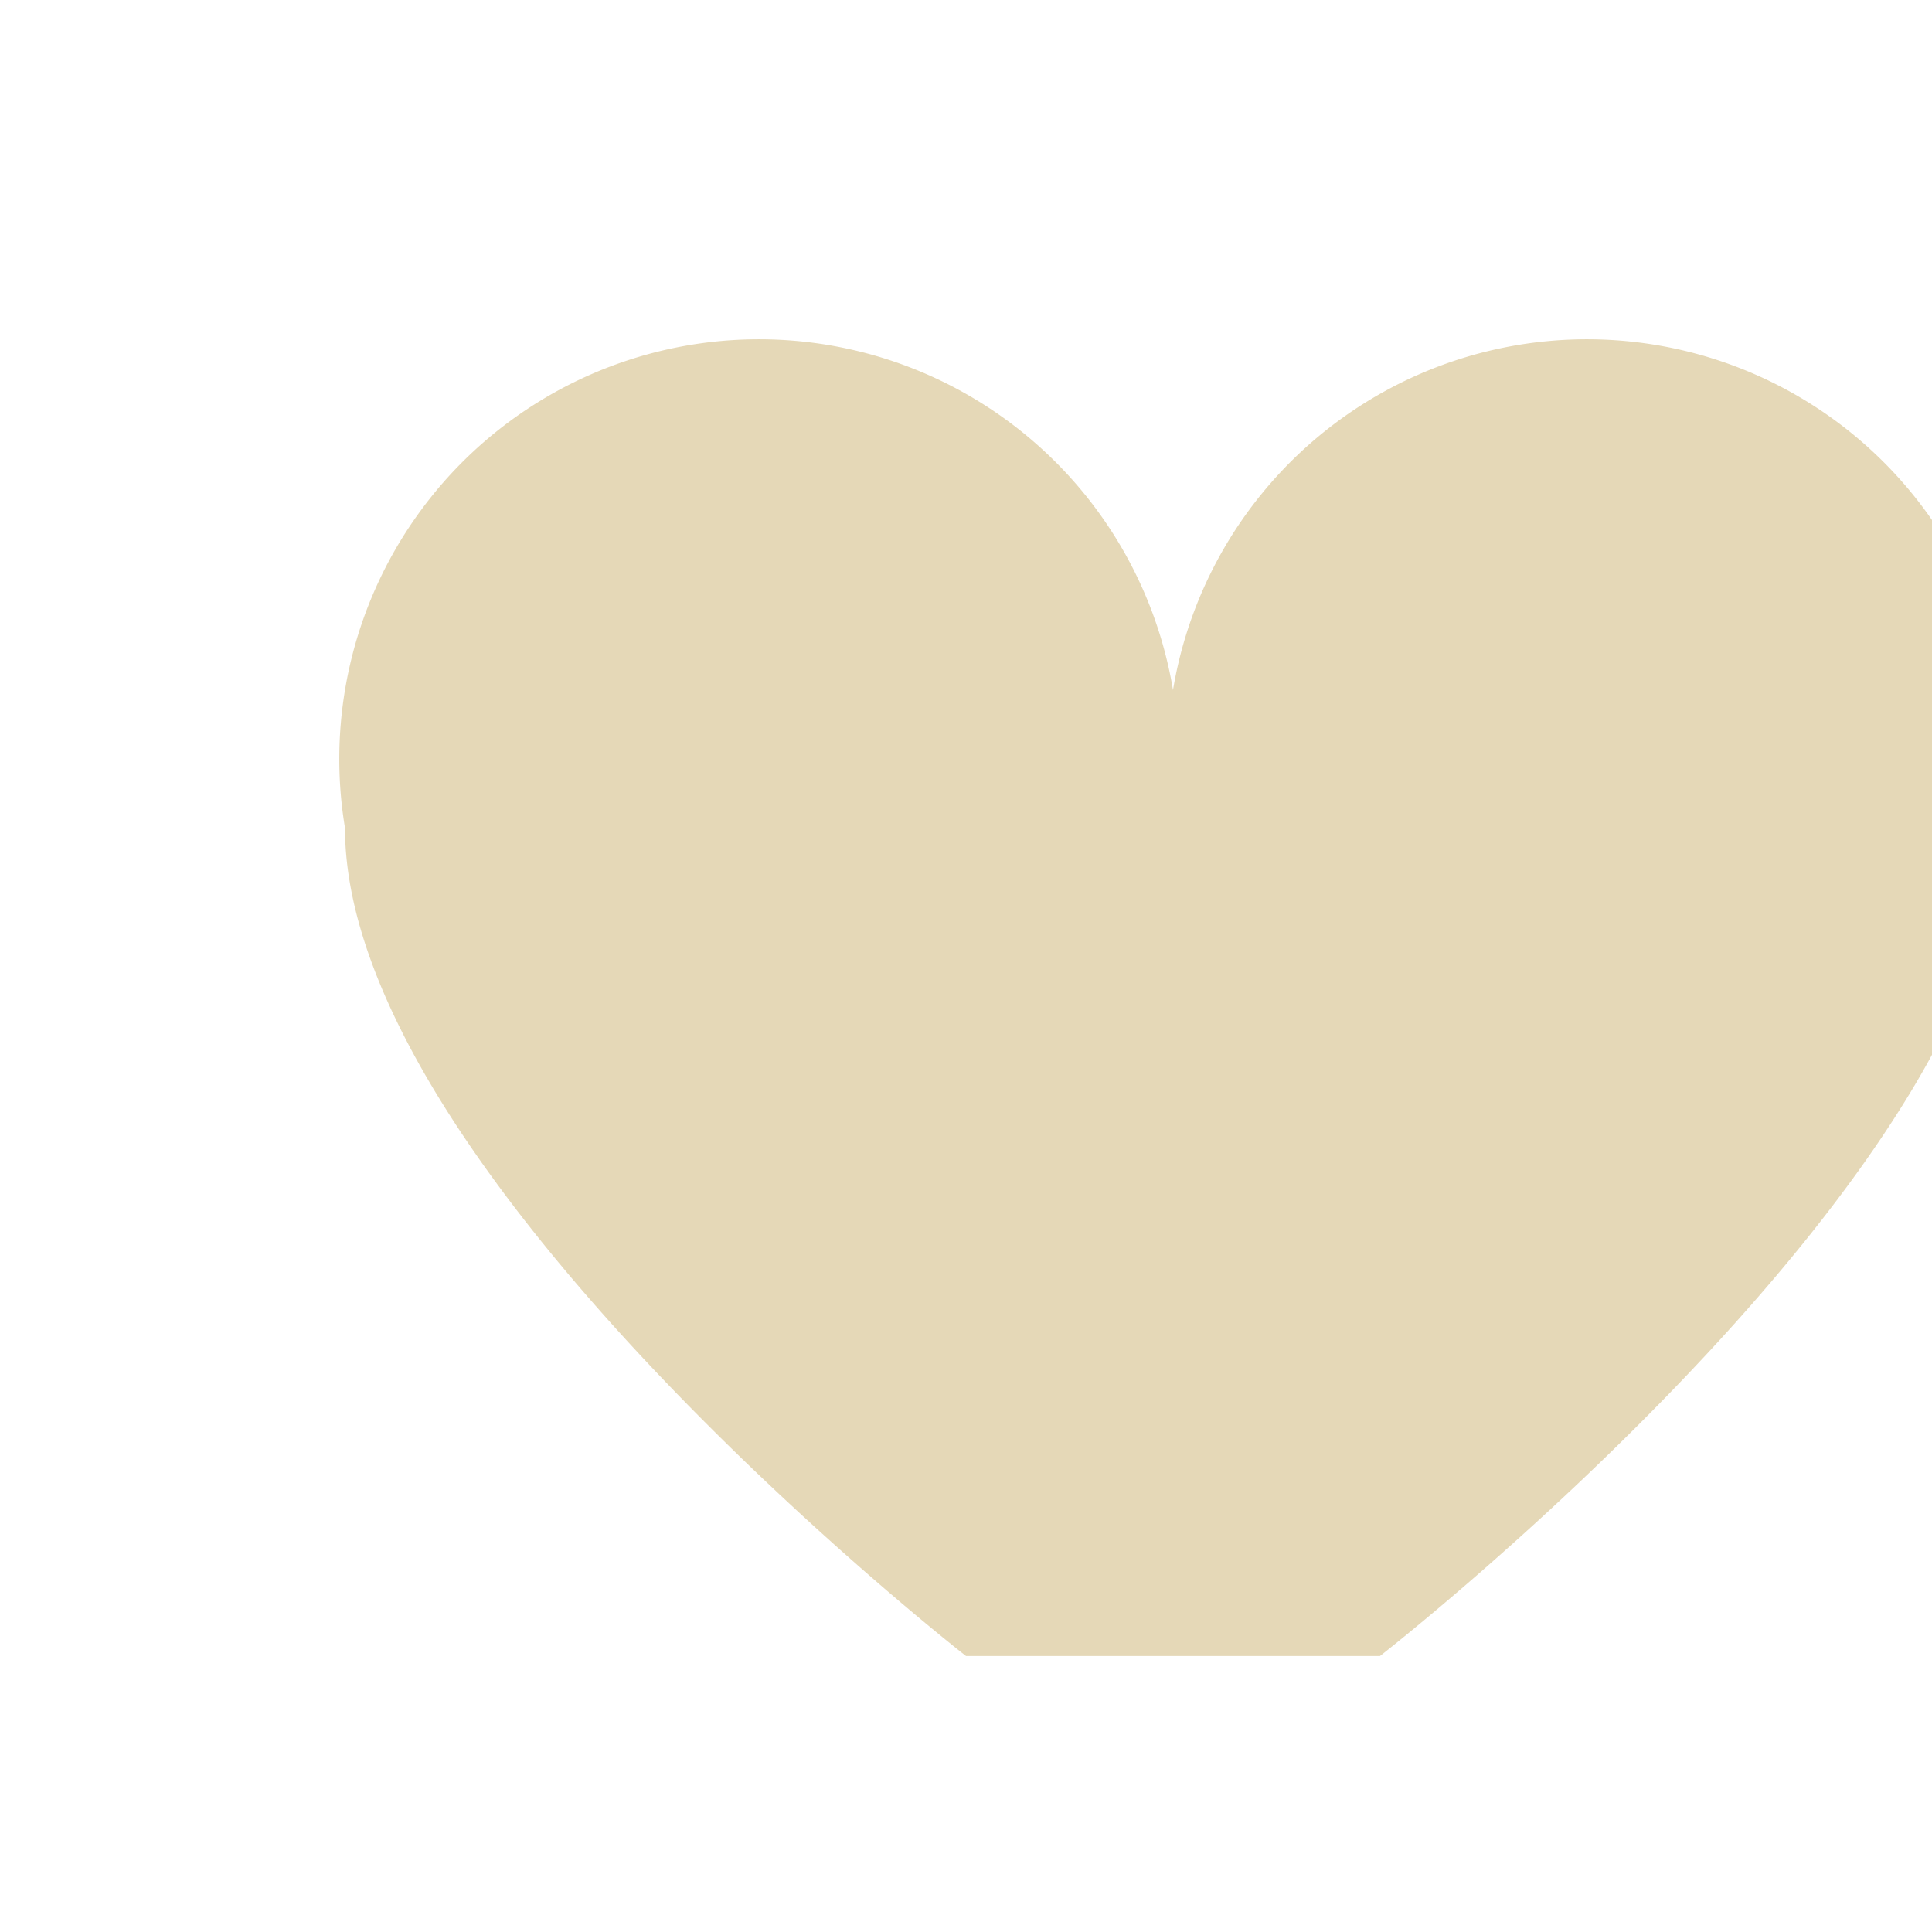<?xml version="1.0" encoding="UTF-8"?>
<svg xmlns="http://www.w3.org/2000/svg" width="28" height="28" viewBox="0 0 28 28"><path d="M14 24s-9-7-9-12a6 6 0 0 1 12-2 6 6 0 0 1 12 2c0 5-9 12-9 12Z" fill="#E5D8B7"/></svg>